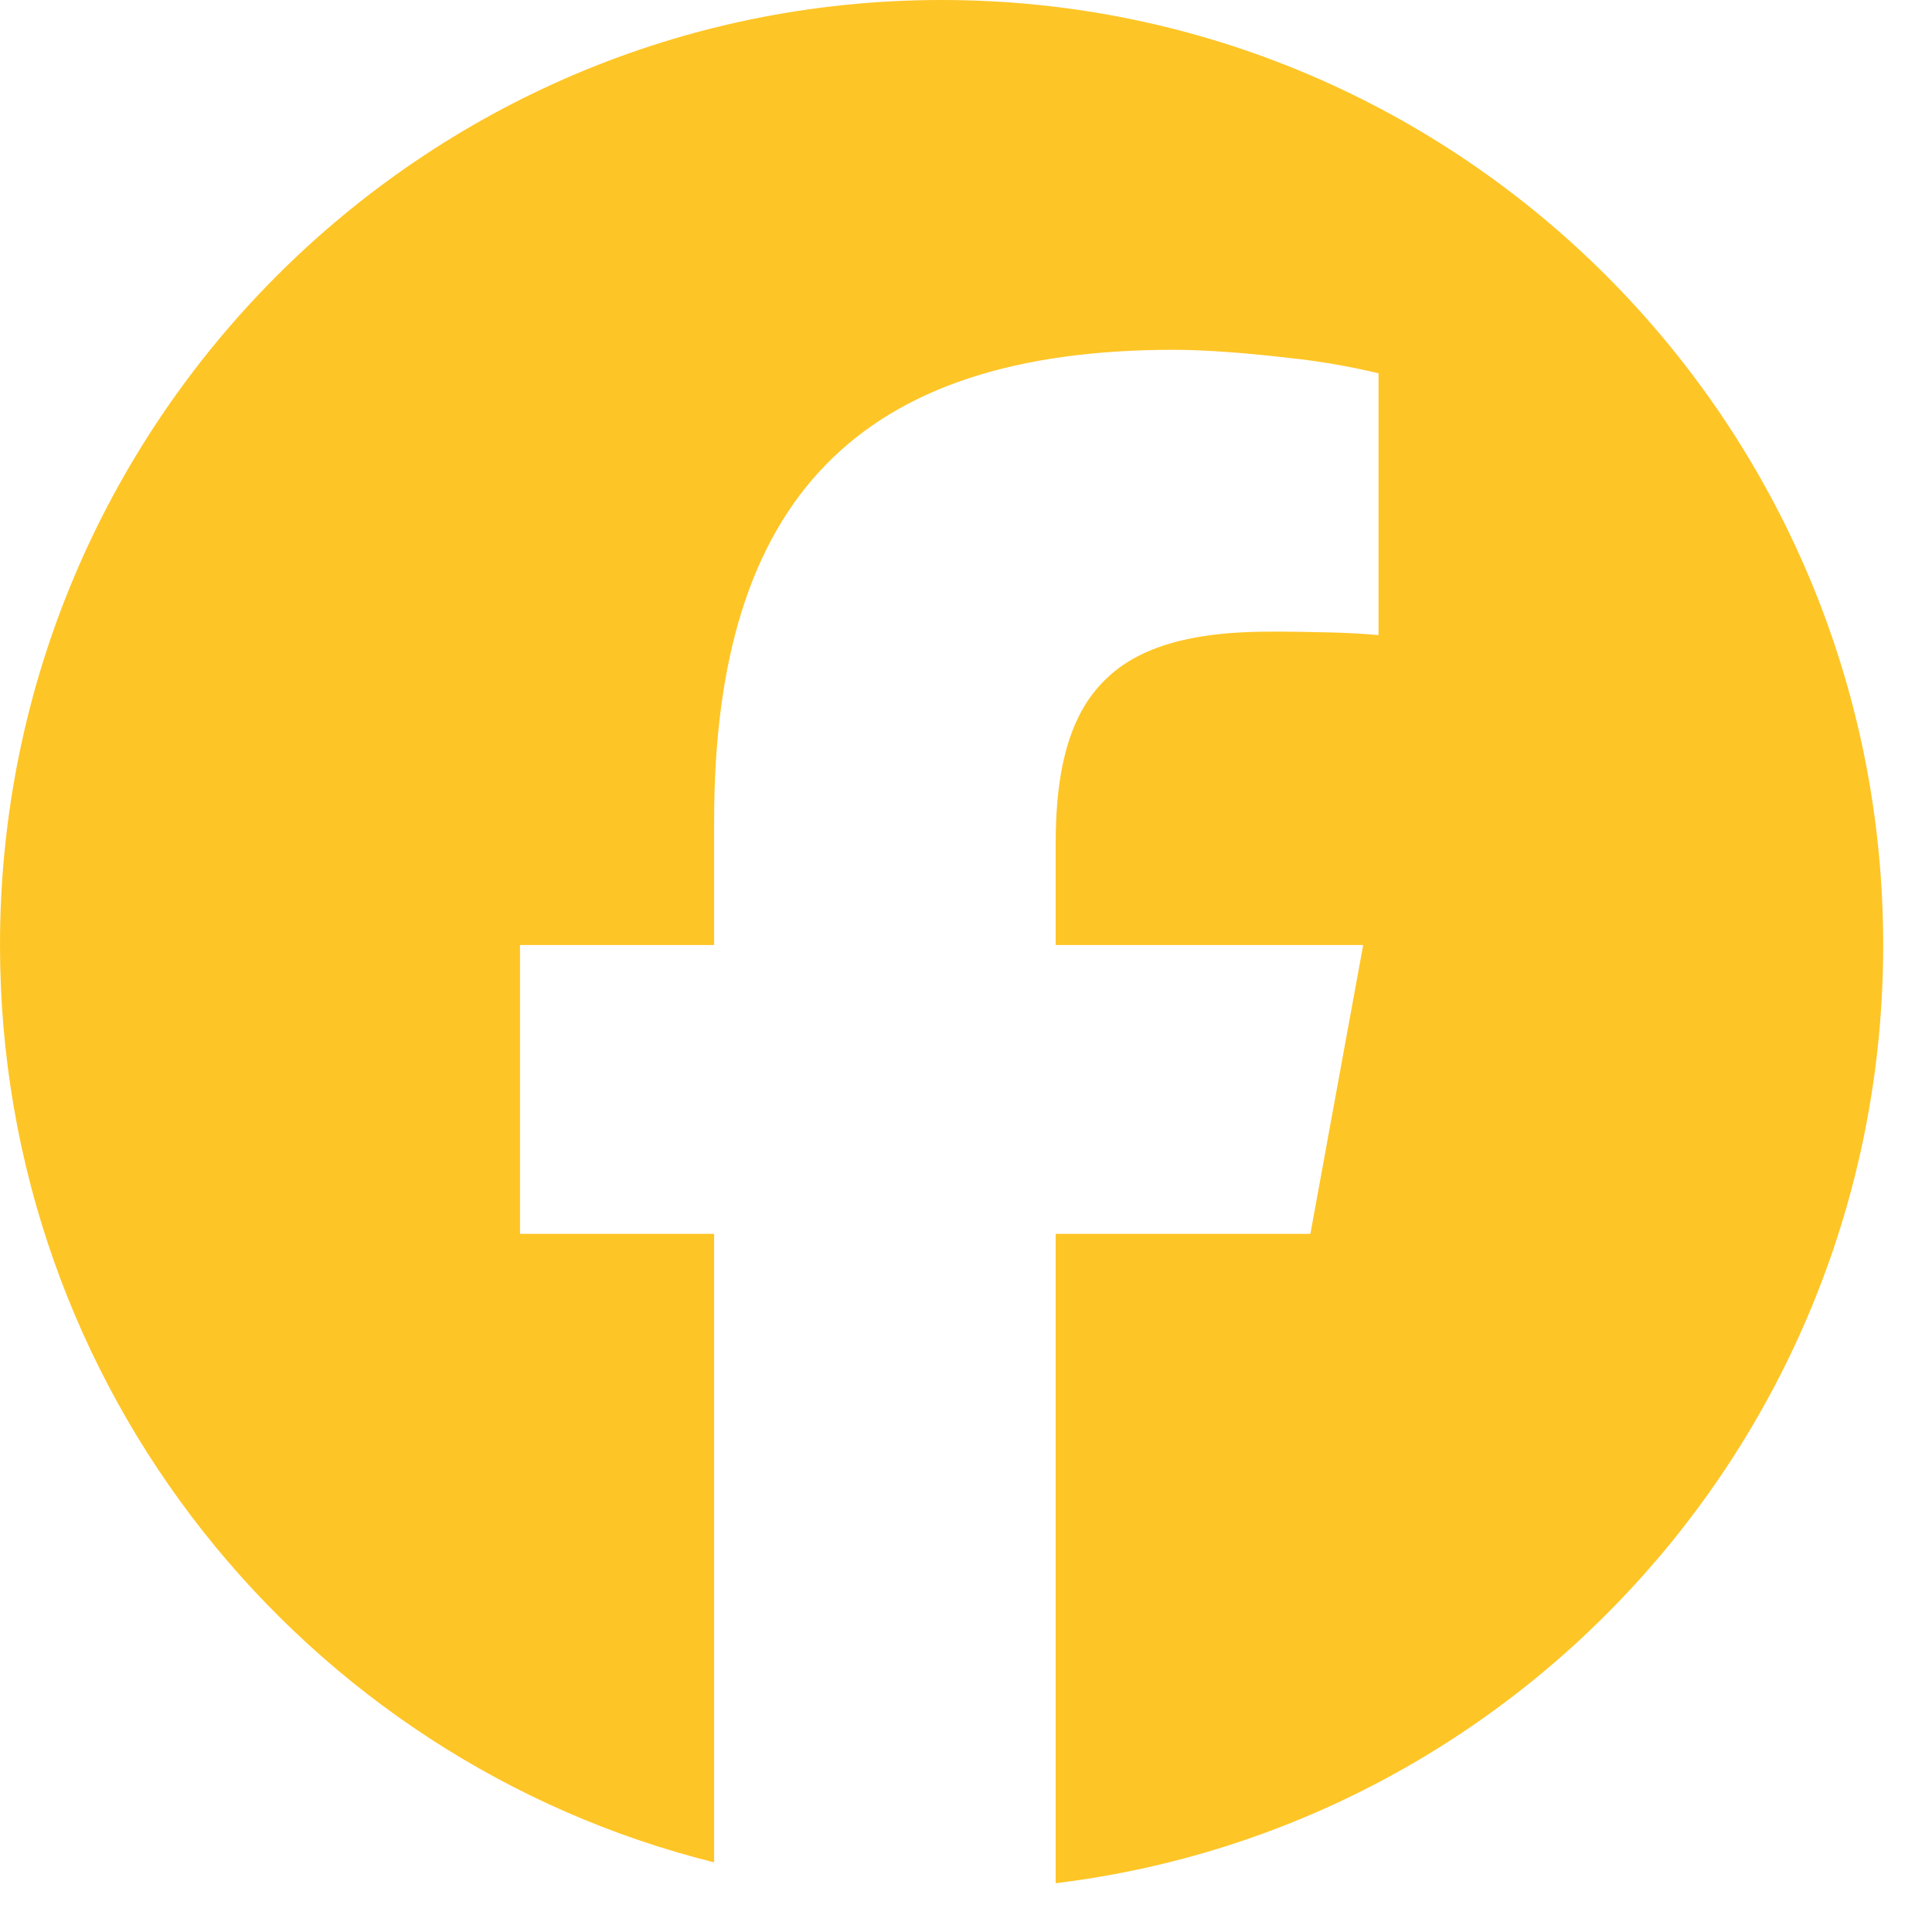 <svg width="19" height="19" viewBox="0 0 19 19" fill="none" xmlns="http://www.w3.org/2000/svg">
    <path
        d="M7.023 18.315V12.134H5.114V9.294H7.023V8.07C7.023 4.907 8.449 3.44 11.543 3.44C11.853 3.44 12.28 3.473 12.676 3.52C12.973 3.551 13.267 3.602 13.557 3.671V6.246C13.389 6.231 13.221 6.222 13.053 6.219C12.864 6.214 12.676 6.211 12.487 6.212C11.941 6.212 11.516 6.286 11.195 6.451C10.979 6.56 10.798 6.727 10.671 6.933C10.472 7.258 10.382 7.703 10.382 8.29V9.294H13.406L13.108 10.923L12.887 12.134H10.382V18.52C14.967 17.964 18.52 14.046 18.52 9.294C18.52 4.161 14.374 0 9.26 0C4.146 0 0 4.161 0 9.294C0 13.653 2.989 17.31 7.023 18.315Z"
        fill="#FEC526" />
</svg>
    